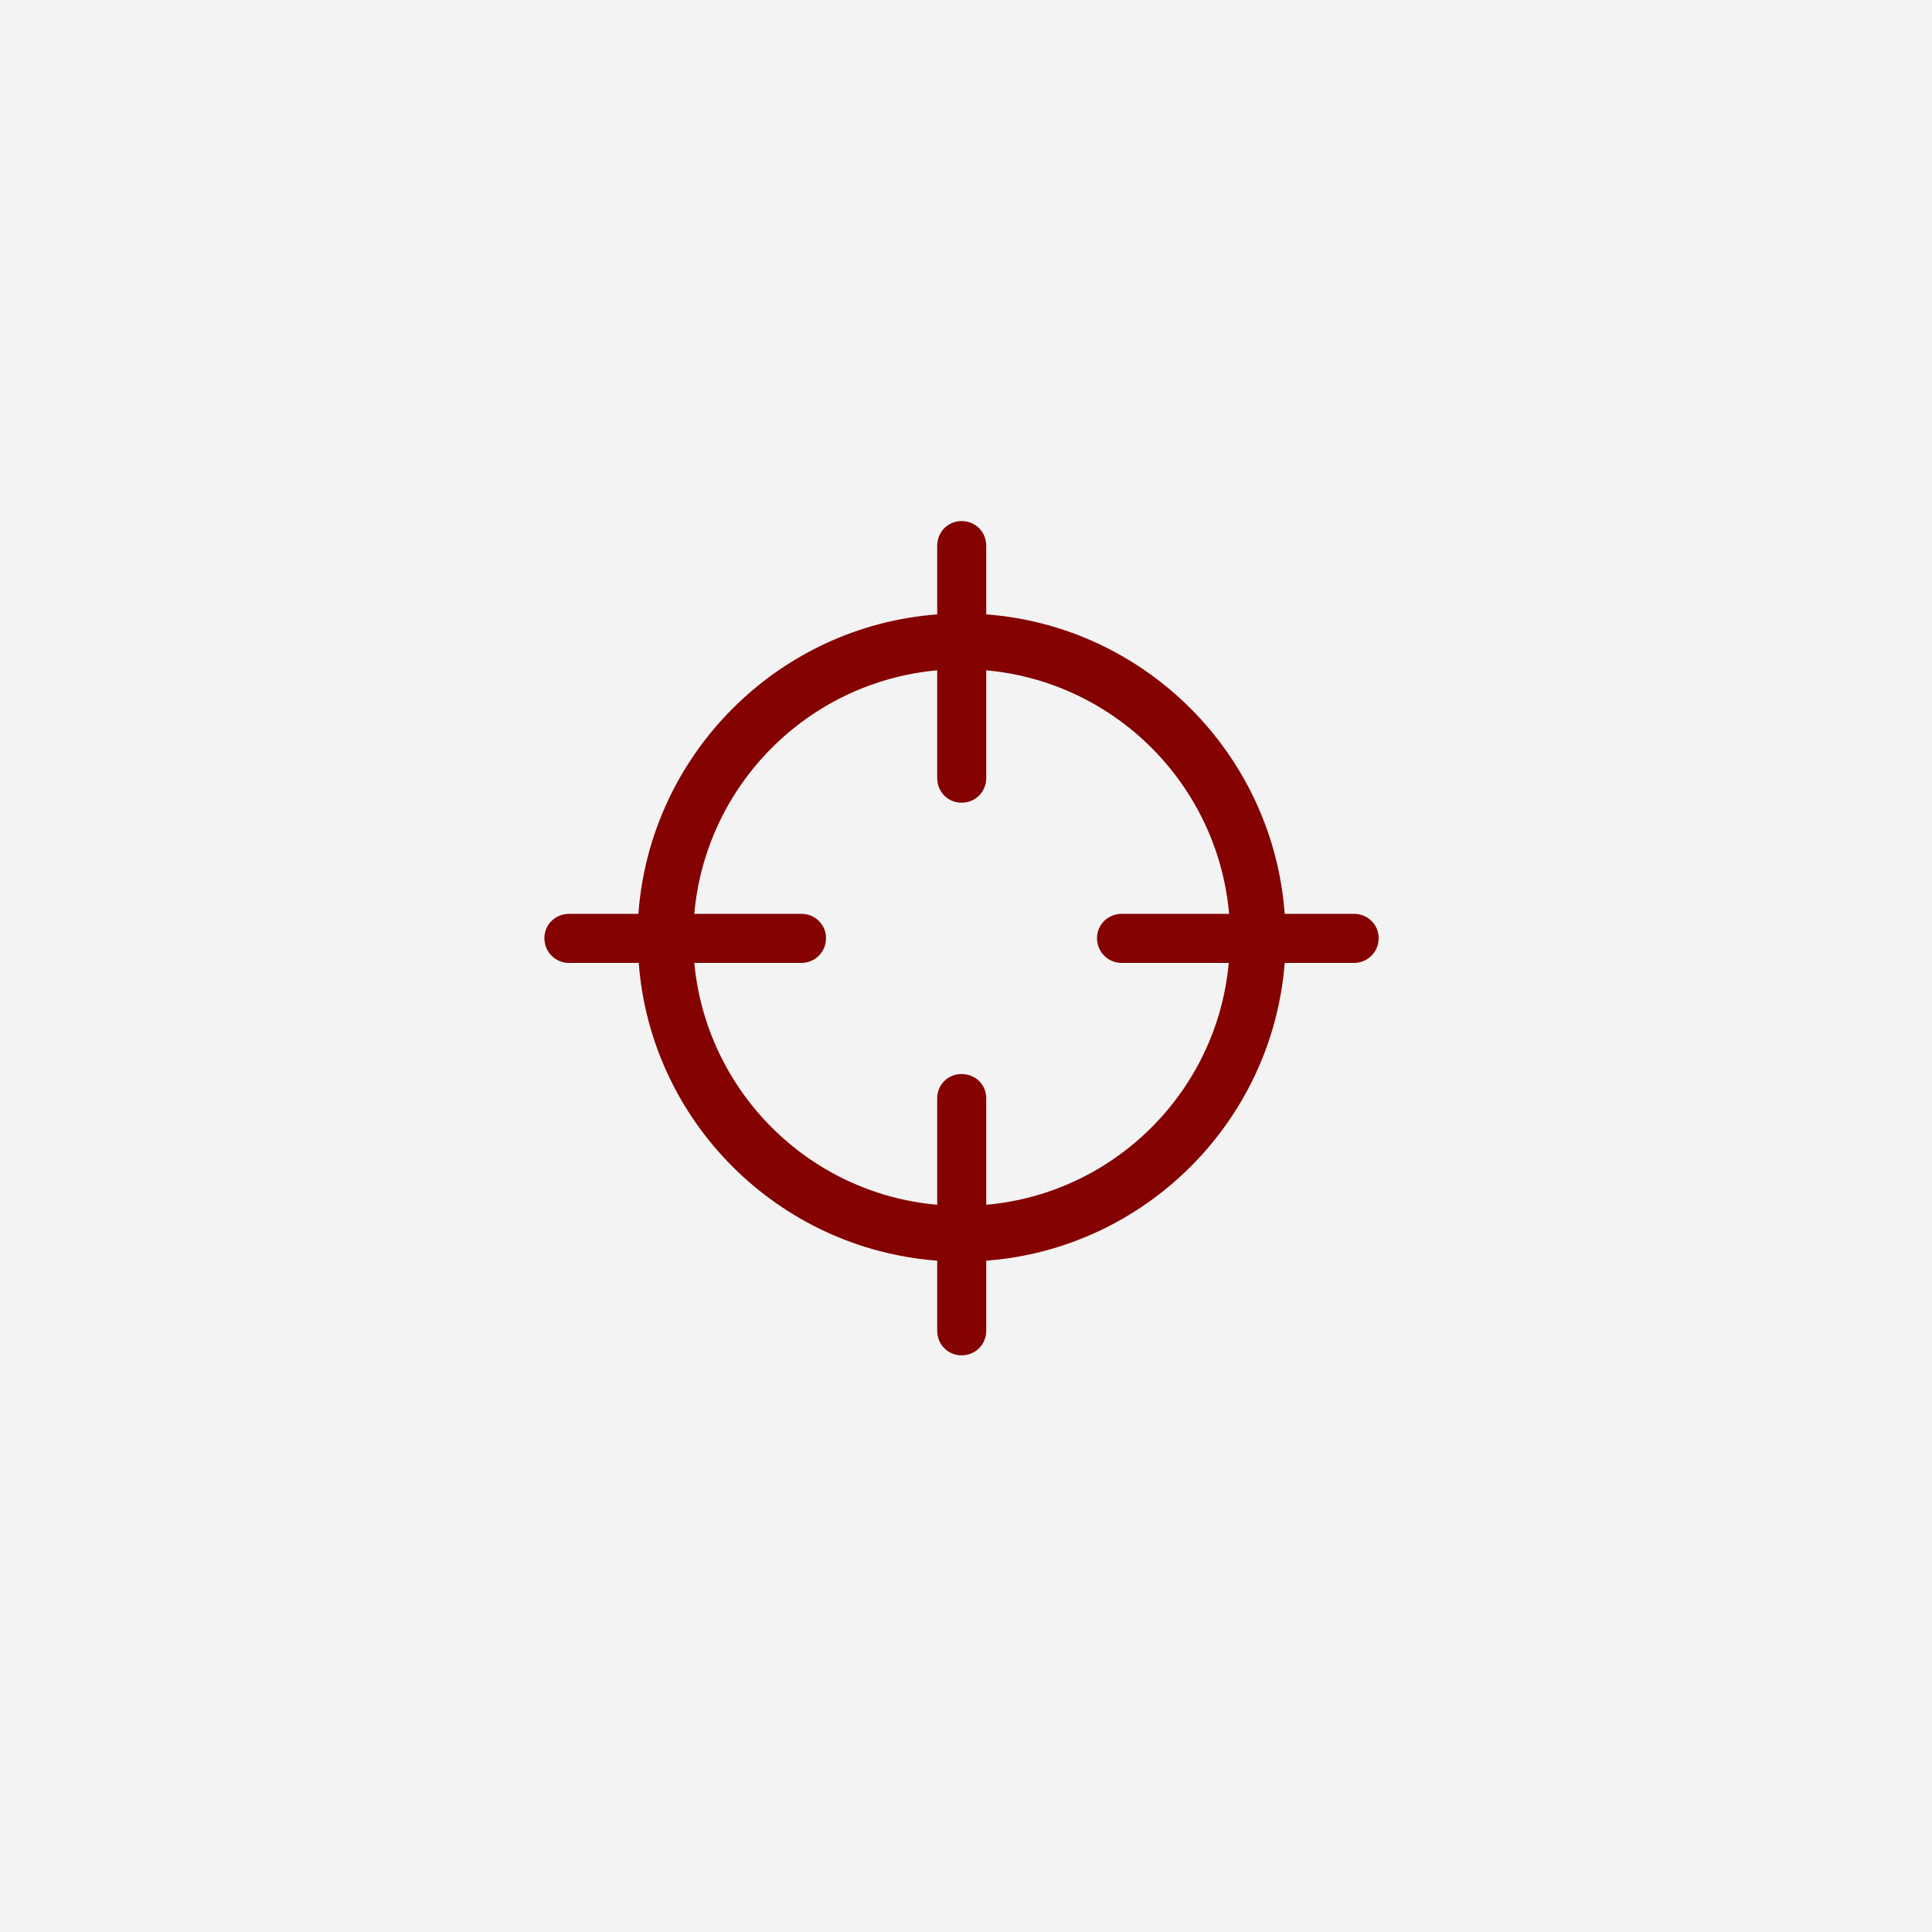 <?xml version="1.0" encoding="UTF-8"?> <svg xmlns="http://www.w3.org/2000/svg" width="44" height="44" viewBox="0 0 44 44" fill="none"><rect width="44" height="44" fill="#F3F3F3"></rect><path d="M12.961 21.93C12.648 21.93 12.398 21.68 12.398 21.367C12.398 21.055 12.648 20.812 12.961 20.812H14.539C14.805 17.18 17.711 14.266 21.344 13.992V12.43C21.344 12.117 21.586 11.867 21.898 11.867C22.219 11.867 22.461 12.117 22.461 12.43V13.992C26.094 14.266 28.992 17.18 29.258 20.812H30.836C31.148 20.812 31.398 21.055 31.398 21.367C31.398 21.68 31.148 21.93 30.836 21.93H29.258C28.977 25.547 26.078 28.438 22.461 28.711V30.305C22.461 30.617 22.219 30.867 21.898 30.867C21.586 30.867 21.344 30.617 21.344 30.305V28.711C17.719 28.438 14.82 25.547 14.547 21.93H12.961ZM21.898 18.281C21.586 18.281 21.344 18.031 21.344 17.719V15.266C18.406 15.531 16.07 17.875 15.812 20.812H18.25C18.562 20.812 18.812 21.055 18.812 21.367C18.812 21.68 18.562 21.93 18.25 21.93H15.812C16.086 24.852 18.414 27.18 21.344 27.438V25.016C21.344 24.703 21.586 24.461 21.898 24.461C22.219 24.461 22.461 24.703 22.461 25.016V27.438C25.383 27.18 27.719 24.852 27.984 21.93H25.547C25.234 21.93 24.984 21.68 24.984 21.367C24.984 21.055 25.234 20.812 25.547 20.812H27.992C27.734 17.875 25.398 15.531 22.461 15.266V17.719C22.461 18.031 22.219 18.281 21.898 18.281Z" fill="#840200"></path></svg> 
